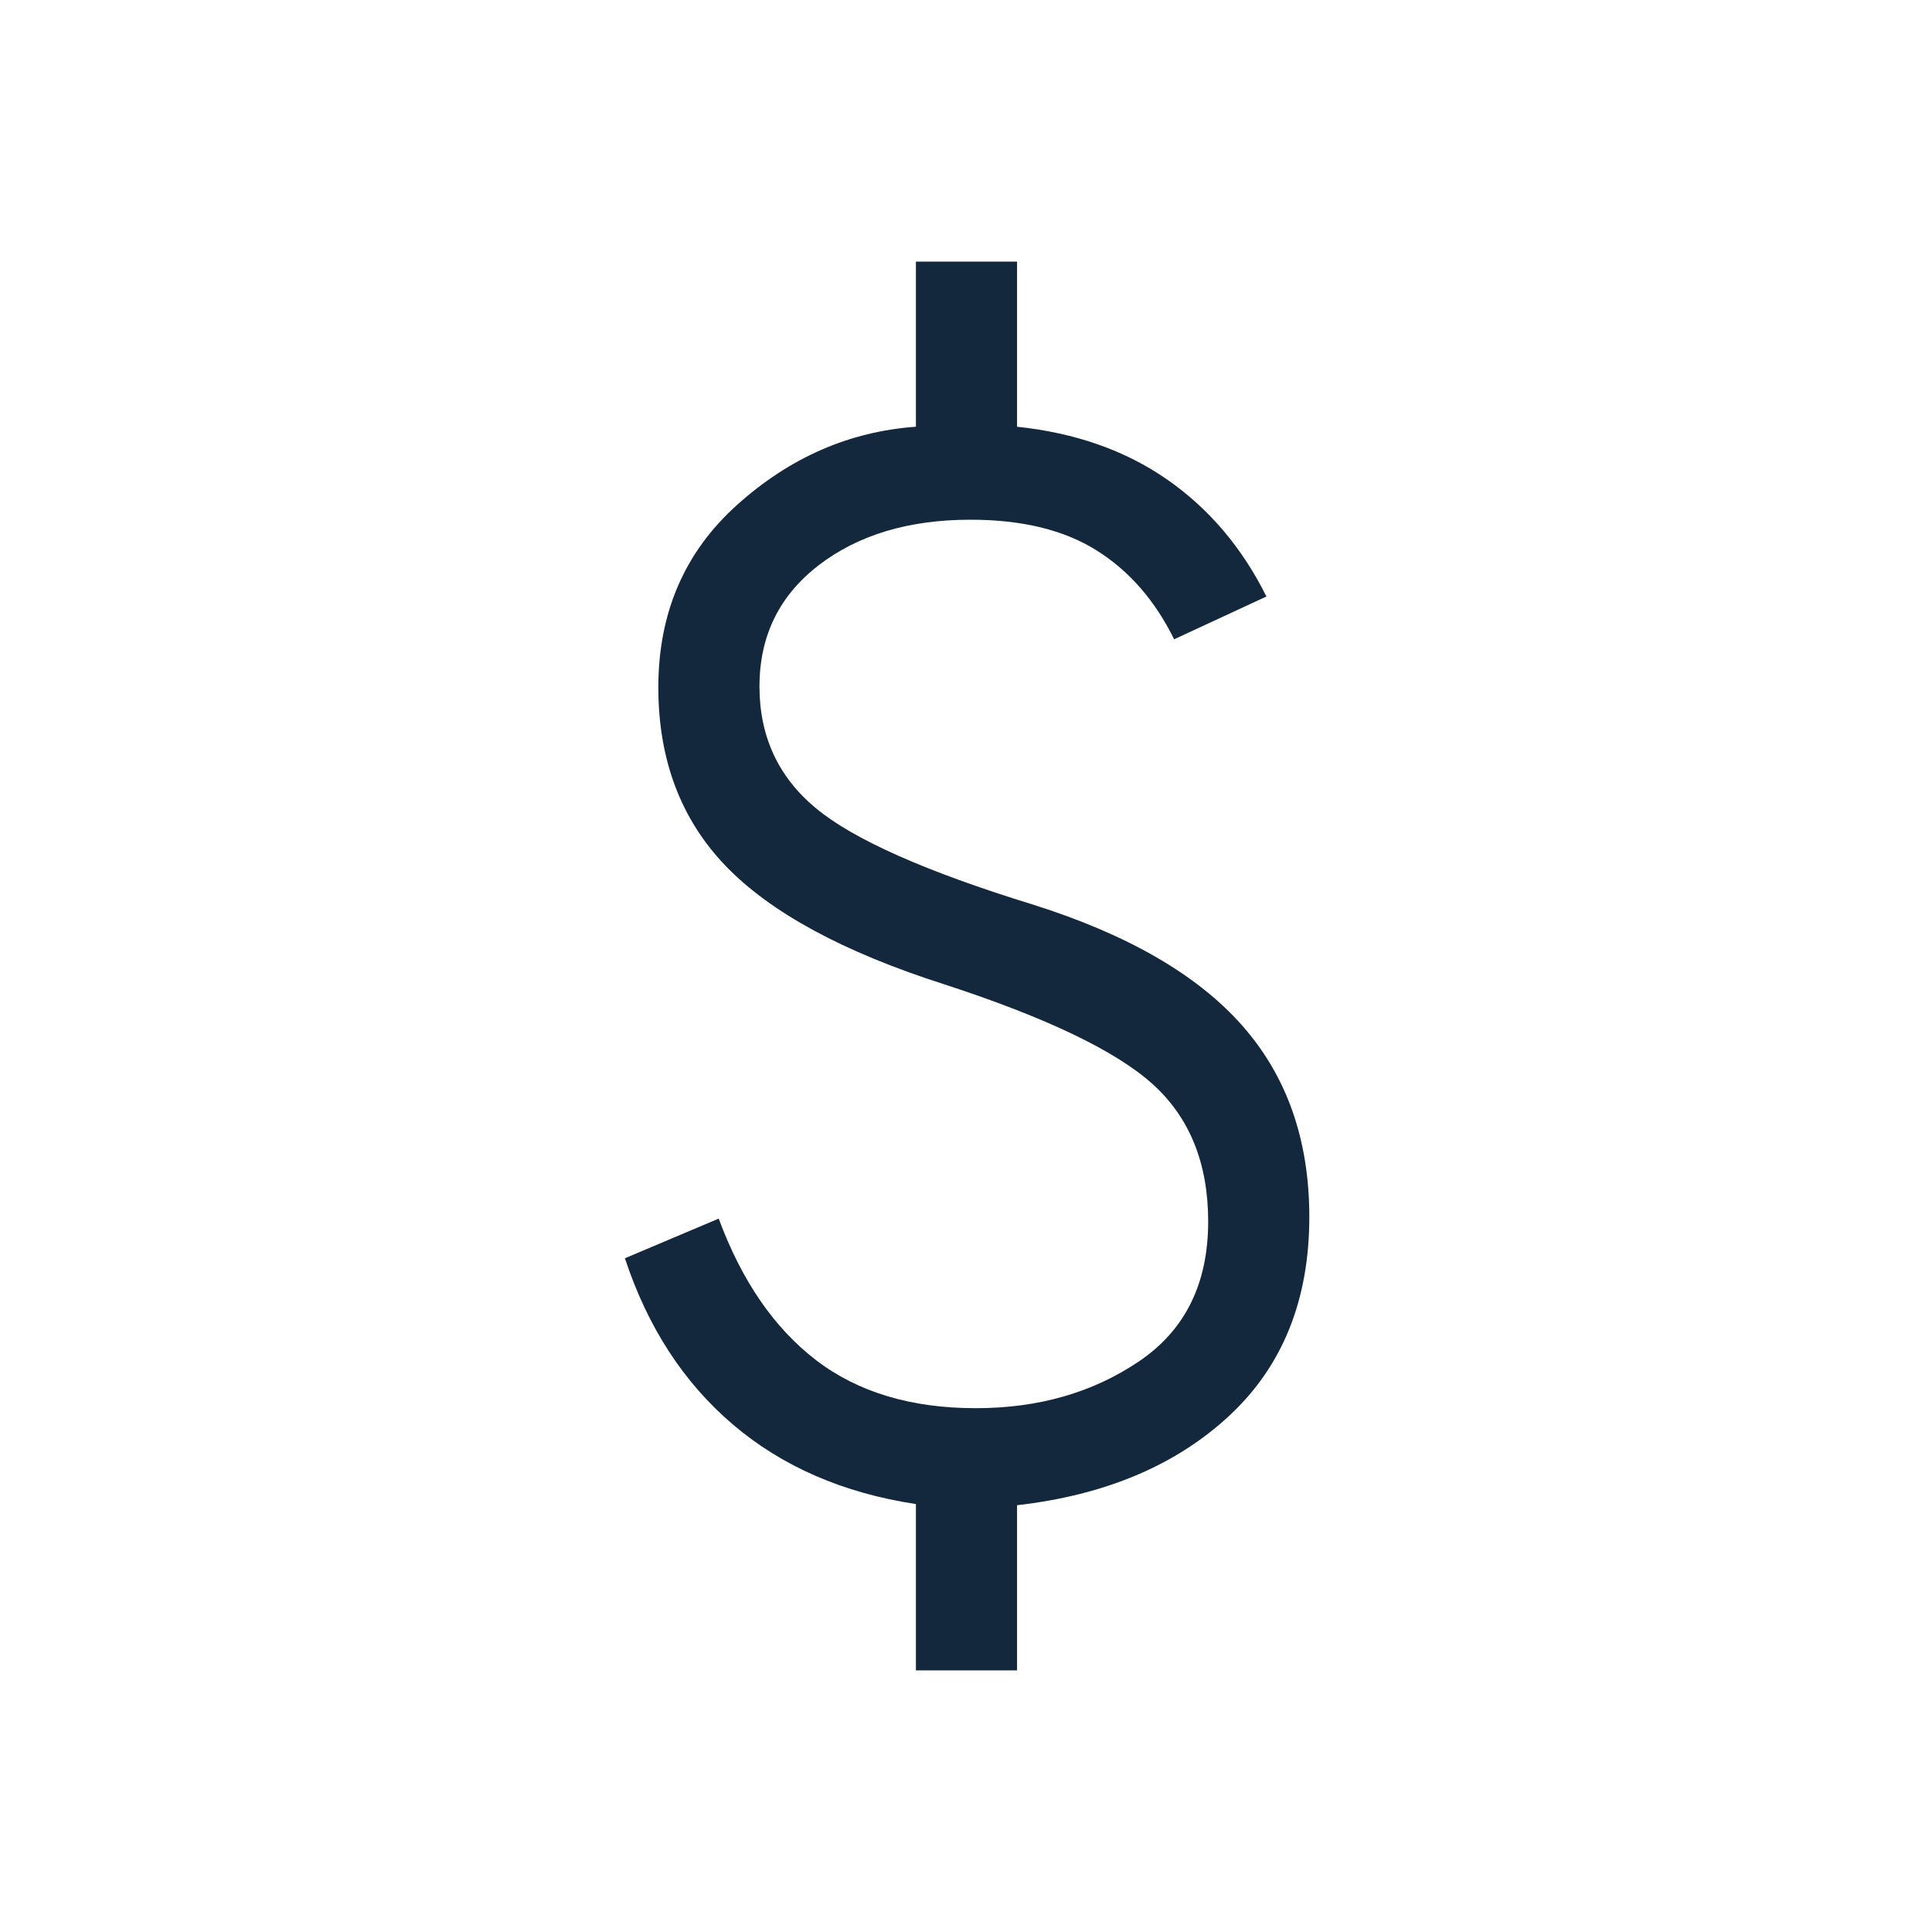 <?xml version="1.0" encoding="utf-8"?>
<svg xmlns="http://www.w3.org/2000/svg" fill="none" height="100%" overflow="visible" preserveAspectRatio="none" style="display: block;" viewBox="0 0 40 40" width="100%">
<g id="attach_money">
<mask height="40" id="mask0_0_6550" maskUnits="userSpaceOnUse" style="mask-type:alpha" width="40" x="0" y="0">
<rect fill="#E83B3D" height="40" id="Bounding box" width="40"/>
</mask>
<g mask="url(#mask0_0_6550)">
<path d="M18.963 34.583V31.14C17.46 30.912 16.197 30.363 15.175 29.494C14.153 28.624 13.408 27.476 12.938 26.051L14.88 25.23C15.358 26.521 16.03 27.497 16.896 28.161C17.762 28.824 18.864 29.155 20.203 29.155C21.499 29.155 22.626 28.832 23.581 28.186C24.537 27.54 25.014 26.575 25.014 25.29C25.014 24.087 24.632 23.14 23.867 22.448C23.103 21.757 21.662 21.067 19.546 20.378C17.463 19.712 15.956 18.896 15.025 17.929C14.095 16.962 13.63 15.729 13.63 14.23C13.63 12.688 14.174 11.428 15.263 10.451C16.352 9.473 17.585 8.934 18.963 8.835V5.416H21.057V8.835C22.264 8.962 23.301 9.327 24.166 9.929C25.031 10.531 25.716 11.338 26.22 12.35L24.309 13.236C23.914 12.433 23.379 11.819 22.705 11.396C22.03 10.972 21.16 10.76 20.093 10.76C18.816 10.76 17.769 11.074 16.951 11.702C16.133 12.331 15.724 13.168 15.724 14.213C15.724 15.247 16.114 16.088 16.893 16.734C17.673 17.381 19.17 18.046 21.384 18.728C23.343 19.345 24.786 20.178 25.715 21.229C26.644 22.279 27.108 23.601 27.108 25.194C27.108 26.911 26.556 28.283 25.452 29.31C24.348 30.337 22.883 30.955 21.057 31.164V34.583H18.963Z" fill="#13283C" id="attach_money_2"/>
</g>
</g>
</svg>